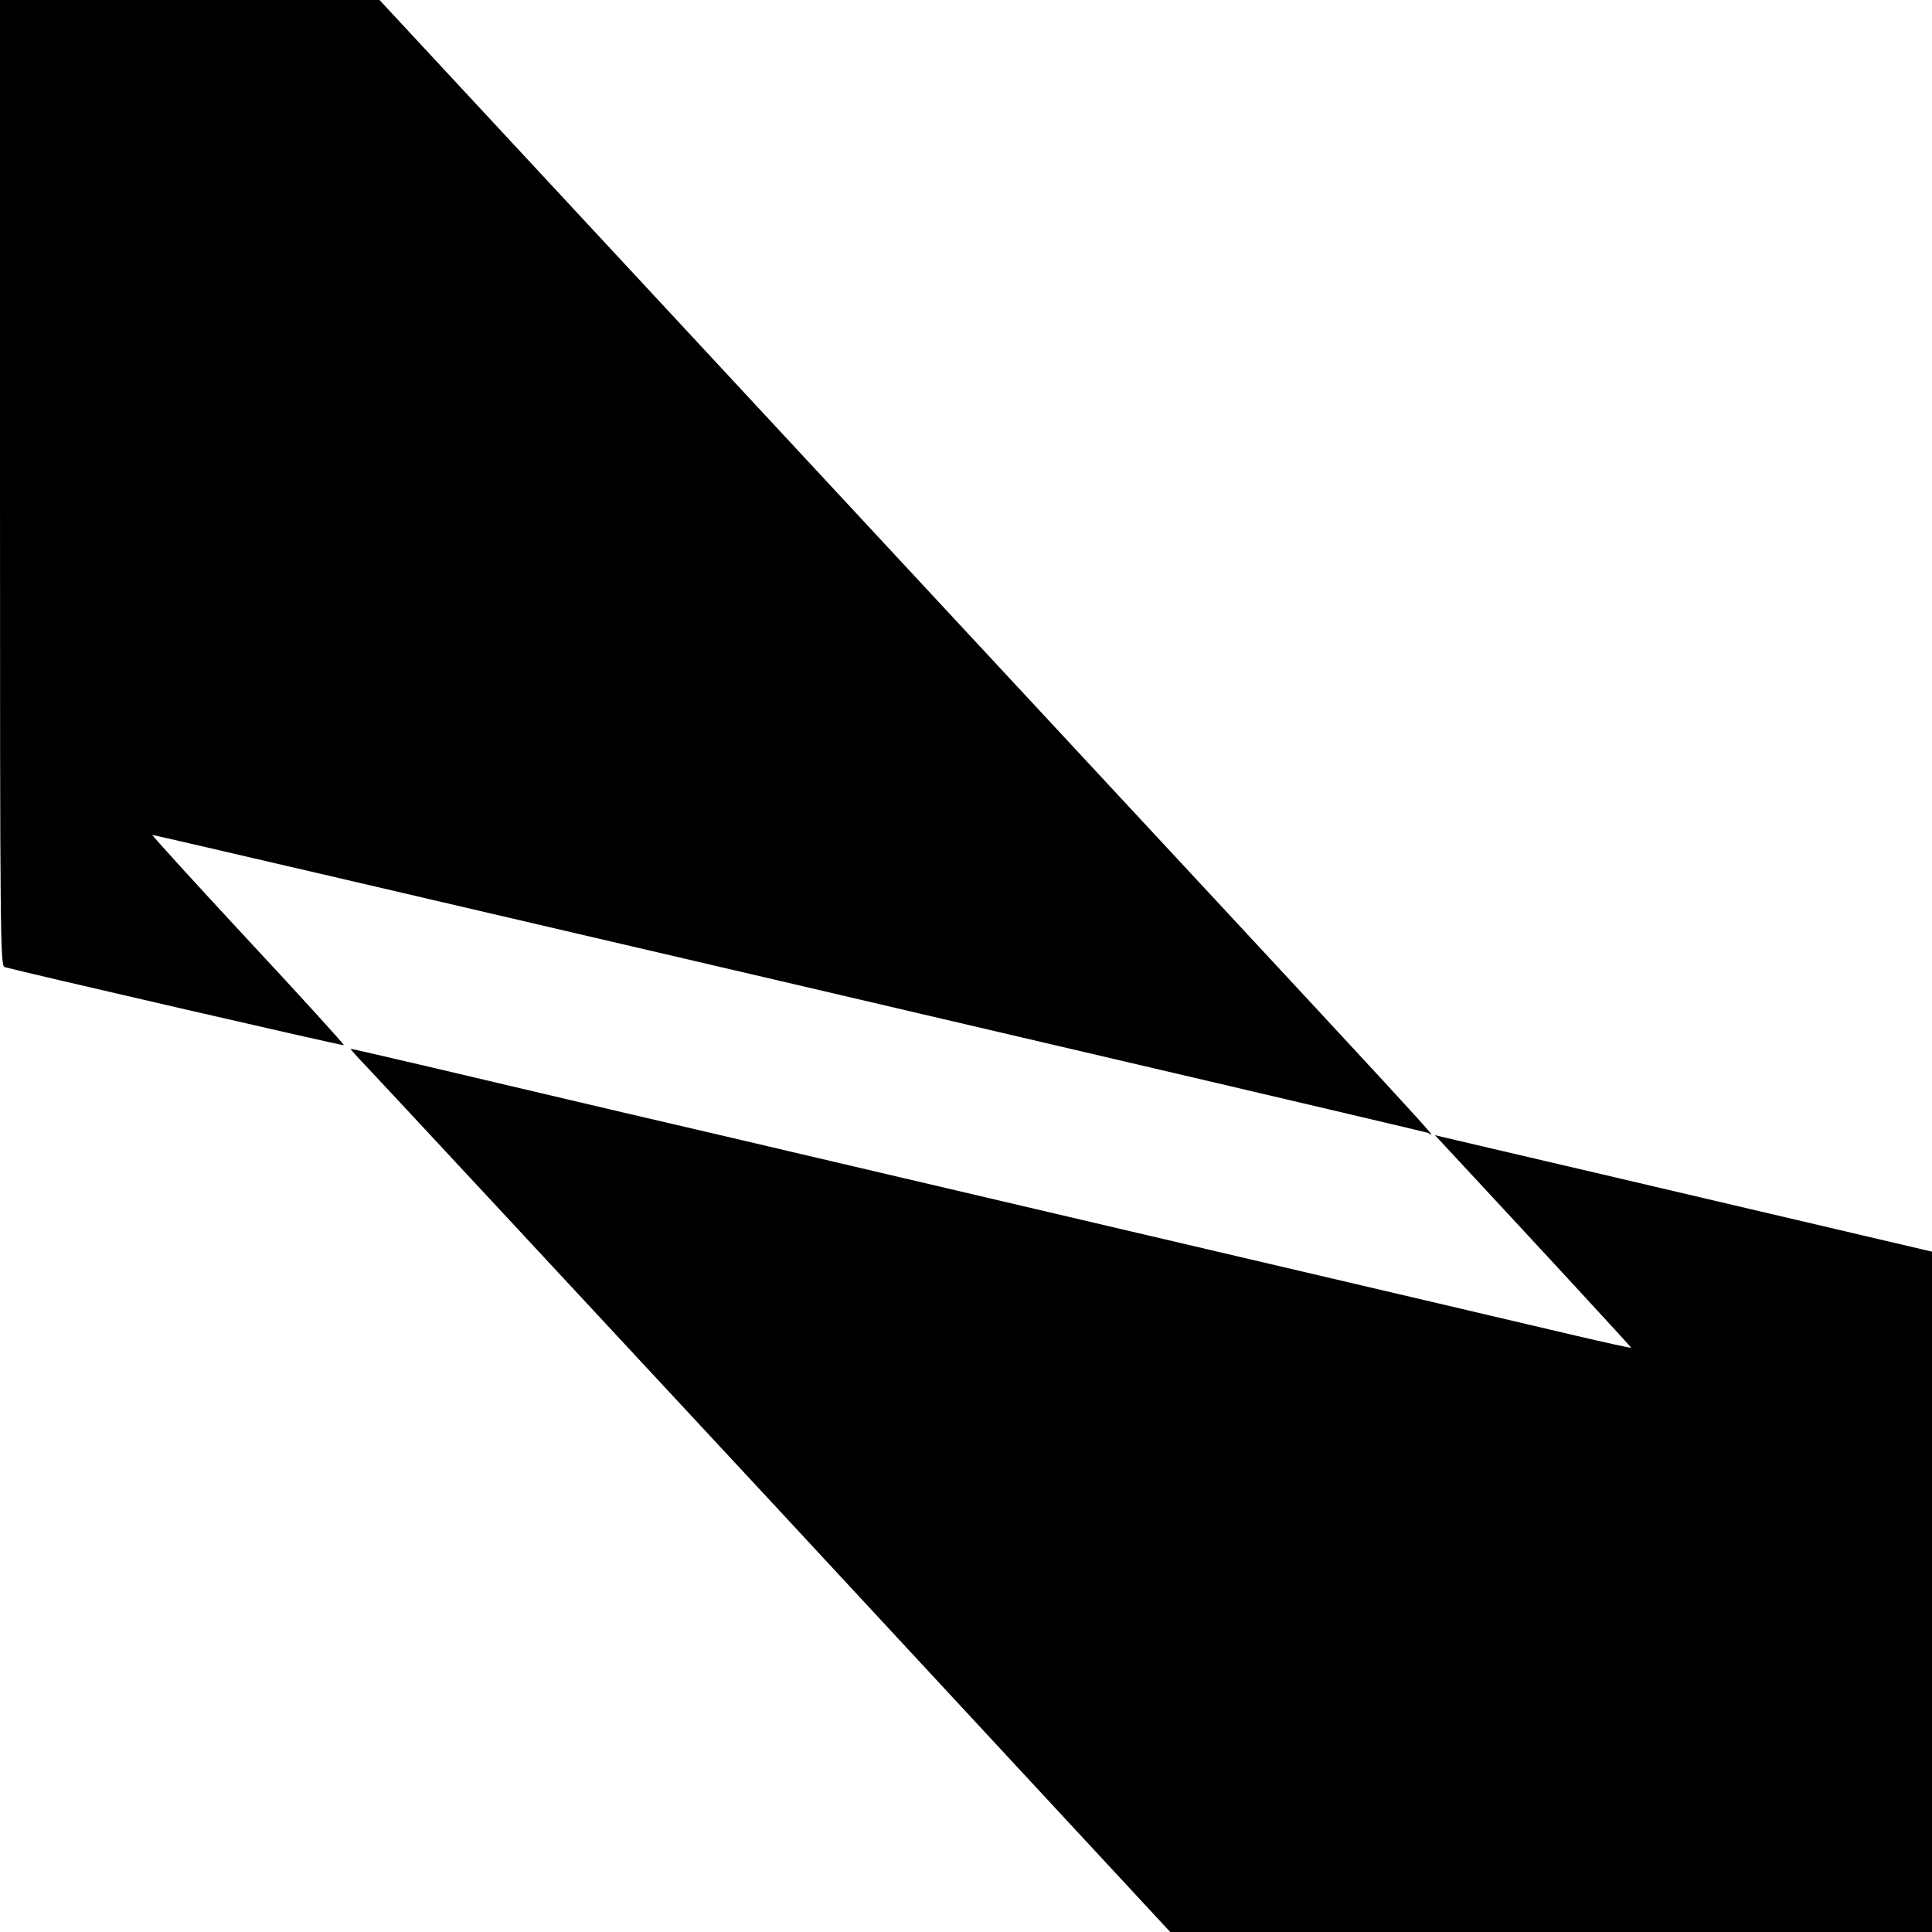 <?xml version="1.0" standalone="no"?>
<!DOCTYPE svg PUBLIC "-//W3C//DTD SVG 20010904//EN"
 "http://www.w3.org/TR/2001/REC-SVG-20010904/DTD/svg10.dtd">
<svg version="1.0" xmlns="http://www.w3.org/2000/svg"
 width="700pt" height="700pt" viewBox="0 0 700 700"
 preserveAspectRatio="xMidYMid meet">
<g transform="translate(0,700) scale(0.1,-0.1)"
fill="#000000" stroke="none">
<path d="M0 5251 c0 -1658 1 -1750 17 -1755 60 -17 1226 -286 1229 -283 2 2
-154 174 -347 381 -193 208 -349 379 -347 381 2 2 4467 -1040 4620 -1079 22
-5 220 -220 -1957 2123 l-1840 1981 -687 0 -688 0 0 -1749z"/>
<path d="M1321 3143 c31 -32 700 -752 1488 -1600 l1431 -1543 1380 0 1380 0 0
1233 0 1232 -657 154 c-362 85 -767 180 -901 211 l-243 57 29 -31 c330 -355
682 -736 682 -739 0 -2 -91 18 -202 44 -248 58 -1000 235 -1553 364 -225 53
-657 154 -960 225 -302 71 -725 170 -940 220 -214 50 -522 123 -684 161 -162
38 -297 69 -300 69 -3 0 20 -26 50 -57z"/>
</g>
</svg>
